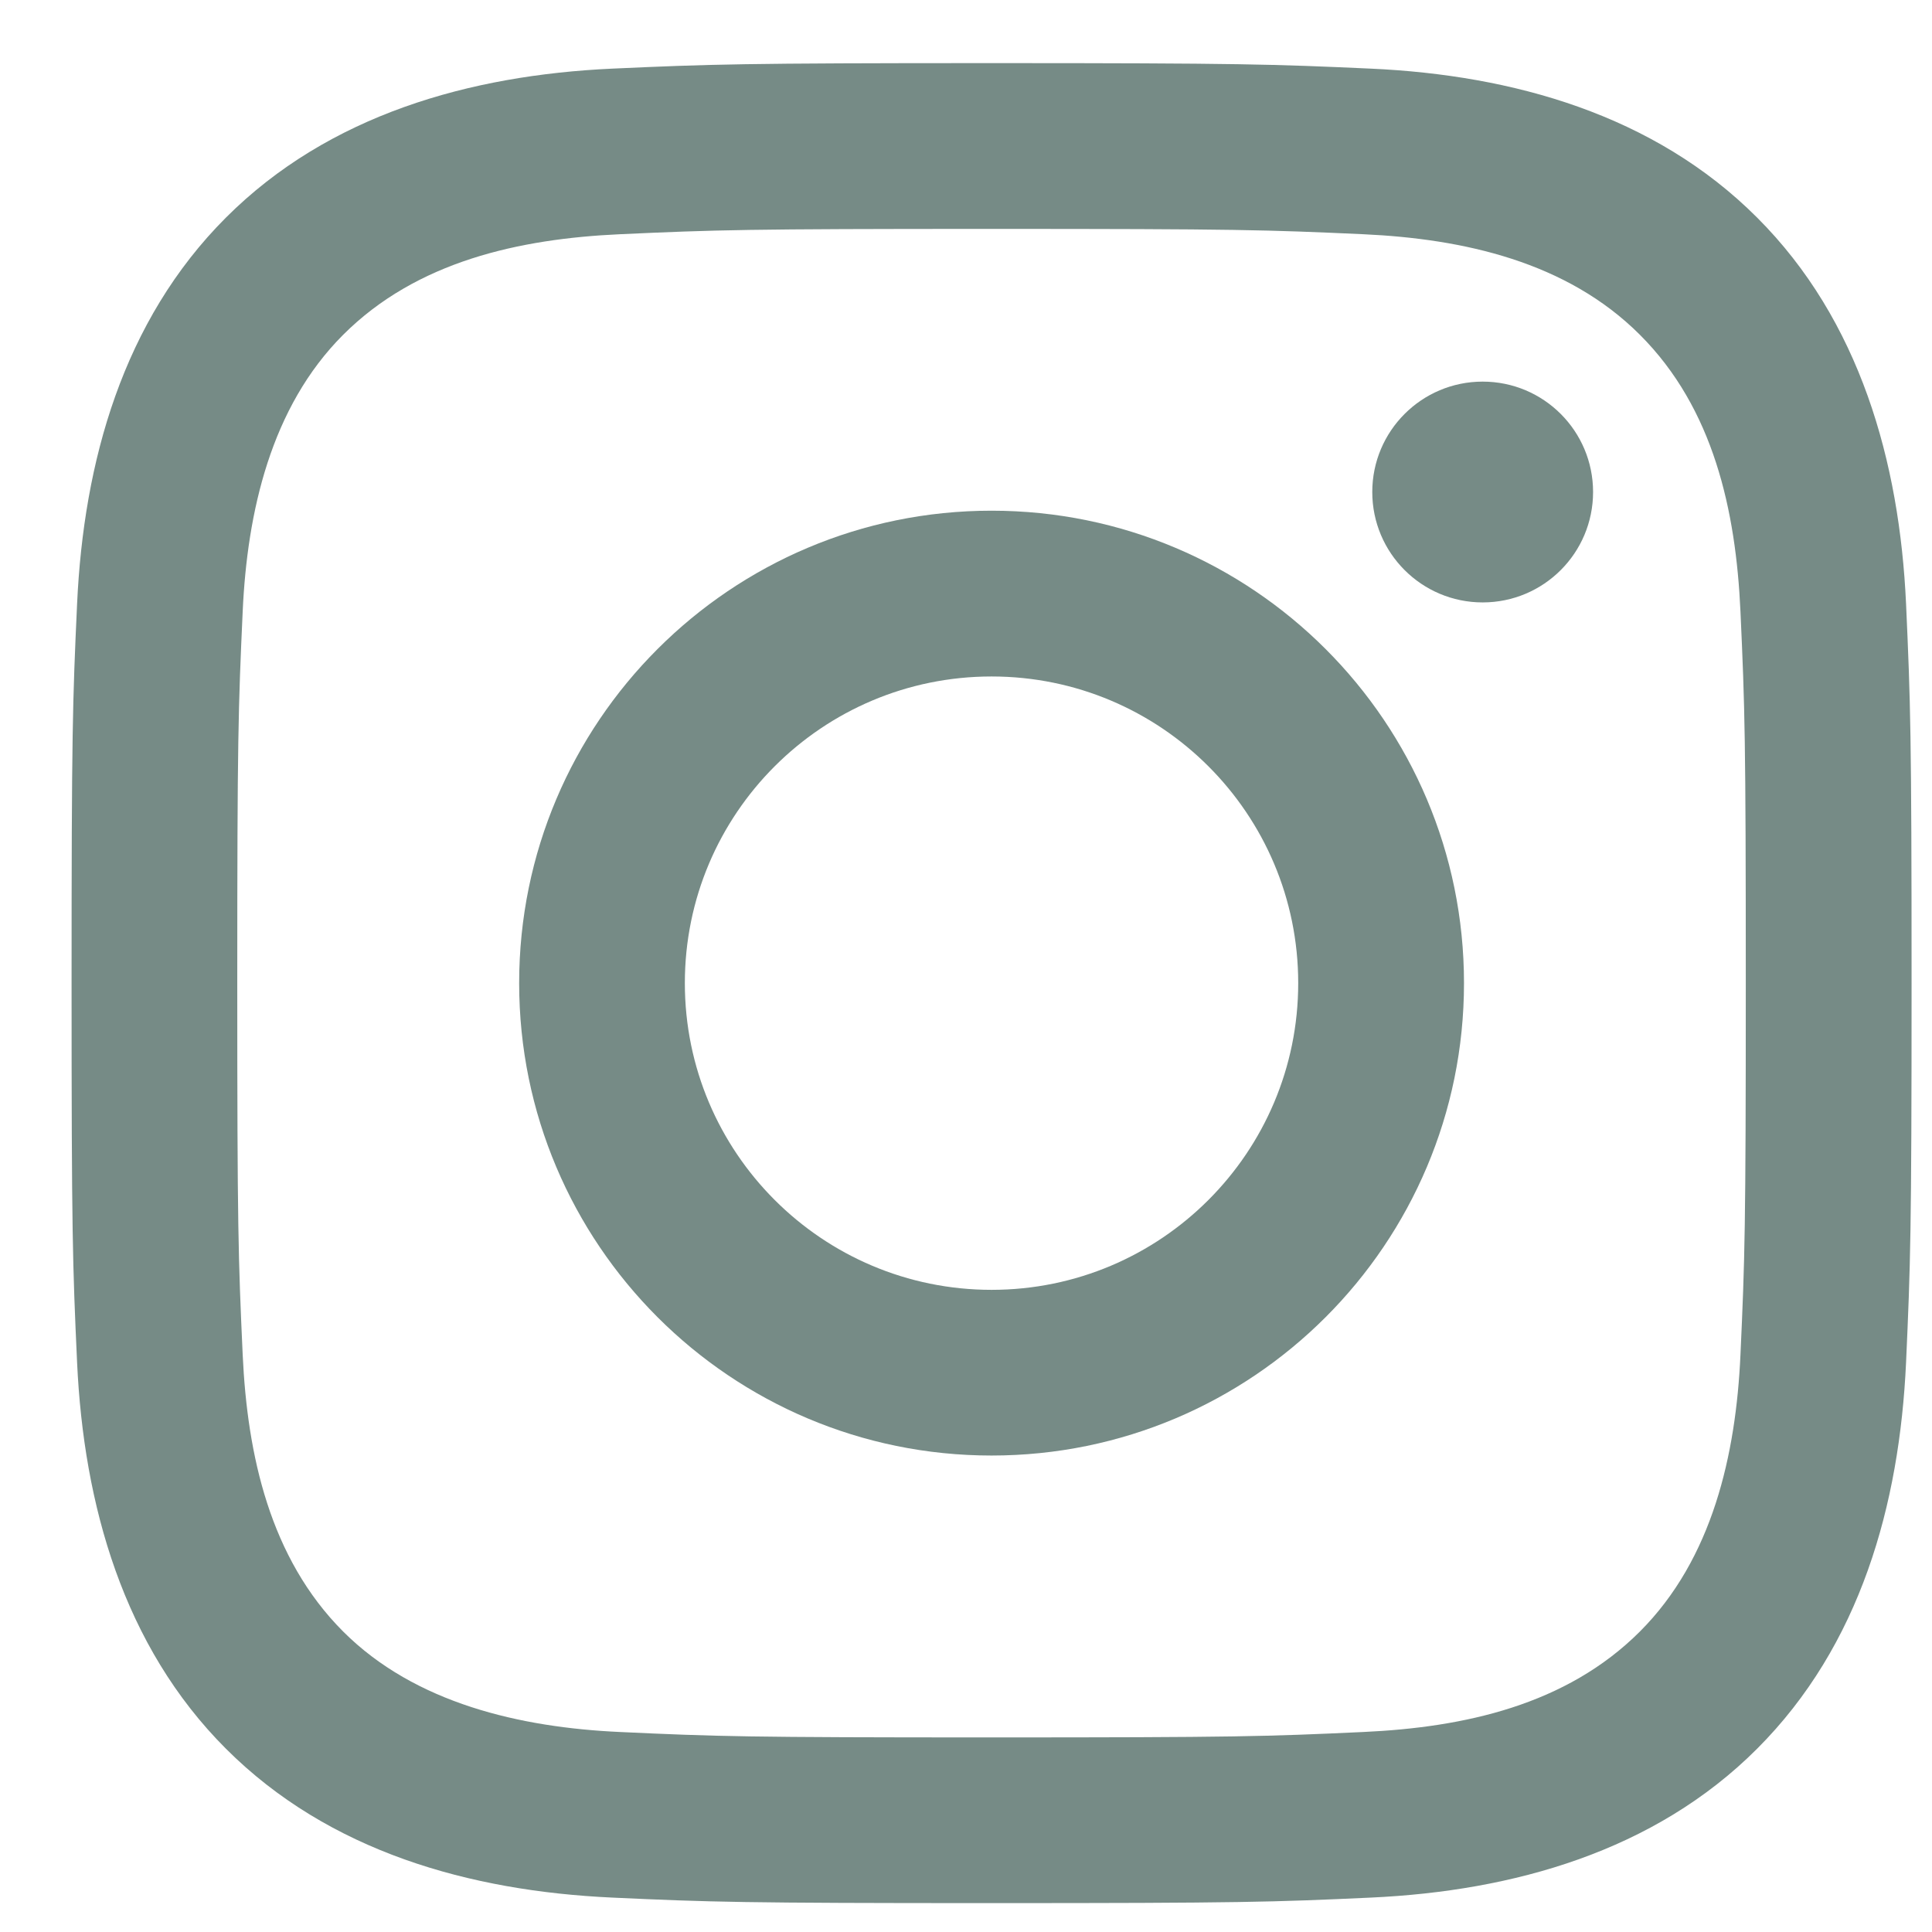 <svg width="21" height="21" viewBox="0 0 21 21" fill="none" xmlns="http://www.w3.org/2000/svg">
<g clip-path="url(#clip0_41_310)">
<path d="M10.778 2.488C13.448 2.488 13.764 2.498 14.819 2.546C15.909 2.596 17.031 2.845 17.825 3.639C18.627 4.44 18.868 5.552 18.918 6.645C18.966 7.7 18.976 8.016 18.976 10.686C18.976 13.356 18.966 13.673 18.918 14.727C18.869 15.811 18.614 16.945 17.825 17.734C17.024 18.535 15.913 18.776 14.819 18.826C13.764 18.875 13.448 18.885 10.778 18.885C8.108 18.885 7.791 18.875 6.737 18.826C5.661 18.777 4.513 18.517 3.73 17.734C2.933 16.936 2.688 15.814 2.638 14.727C2.59 13.673 2.579 13.356 2.579 10.686C2.579 8.016 2.59 7.7 2.638 6.645C2.687 5.565 2.944 4.425 3.73 3.639C4.53 2.839 5.646 2.596 6.737 2.546C7.791 2.498 8.108 2.488 10.778 2.488ZM10.778 0.686C8.062 0.686 7.721 0.698 6.654 0.746C5.109 0.817 3.574 1.247 2.456 2.365C1.335 3.486 0.909 5.018 0.838 6.563C0.789 7.63 0.778 7.97 0.778 10.686C0.778 13.402 0.789 13.743 0.838 14.81C0.909 16.354 1.34 17.893 2.456 19.008C3.577 20.129 5.111 20.555 6.654 20.626C7.721 20.675 8.062 20.686 10.778 20.686C13.494 20.686 13.835 20.675 14.901 20.626C16.446 20.555 17.983 20.125 19.099 19.008C20.222 17.885 20.647 16.355 20.718 14.81C20.766 13.743 20.778 13.402 20.778 10.686C20.778 7.97 20.766 7.63 20.718 6.563C20.647 5.017 20.216 3.481 19.099 2.365C17.98 1.245 16.442 0.816 14.901 0.746C13.835 0.698 13.494 0.686 10.778 0.686Z" fill="#768B86"/>
<path d="M10.778 5.551C7.942 5.551 5.643 7.85 5.643 10.686C5.643 13.522 7.942 15.821 10.778 15.821C13.614 15.821 15.913 13.522 15.913 10.686C15.913 7.85 13.614 5.551 10.778 5.551ZM10.778 14.02C8.937 14.02 7.444 12.527 7.444 10.686C7.444 8.845 8.937 7.353 10.778 7.353C12.619 7.353 14.111 8.845 14.111 10.686C14.111 12.527 12.619 14.02 10.778 14.02Z" fill="#768B86"/>
<path d="M16.116 6.548C16.779 6.548 17.316 6.011 17.316 5.348C17.316 4.685 16.779 4.148 16.116 4.148C15.453 4.148 14.916 4.685 14.916 5.348C14.916 6.011 15.453 6.548 16.116 6.548Z" fill="#768B86"/>
</g>
<defs>
<clipPath id="clip0_41_310">
<rect width="20" height="20" fill="white" transform="translate(0.778 0.686)"/>
</clipPath>
</defs>
</svg>
